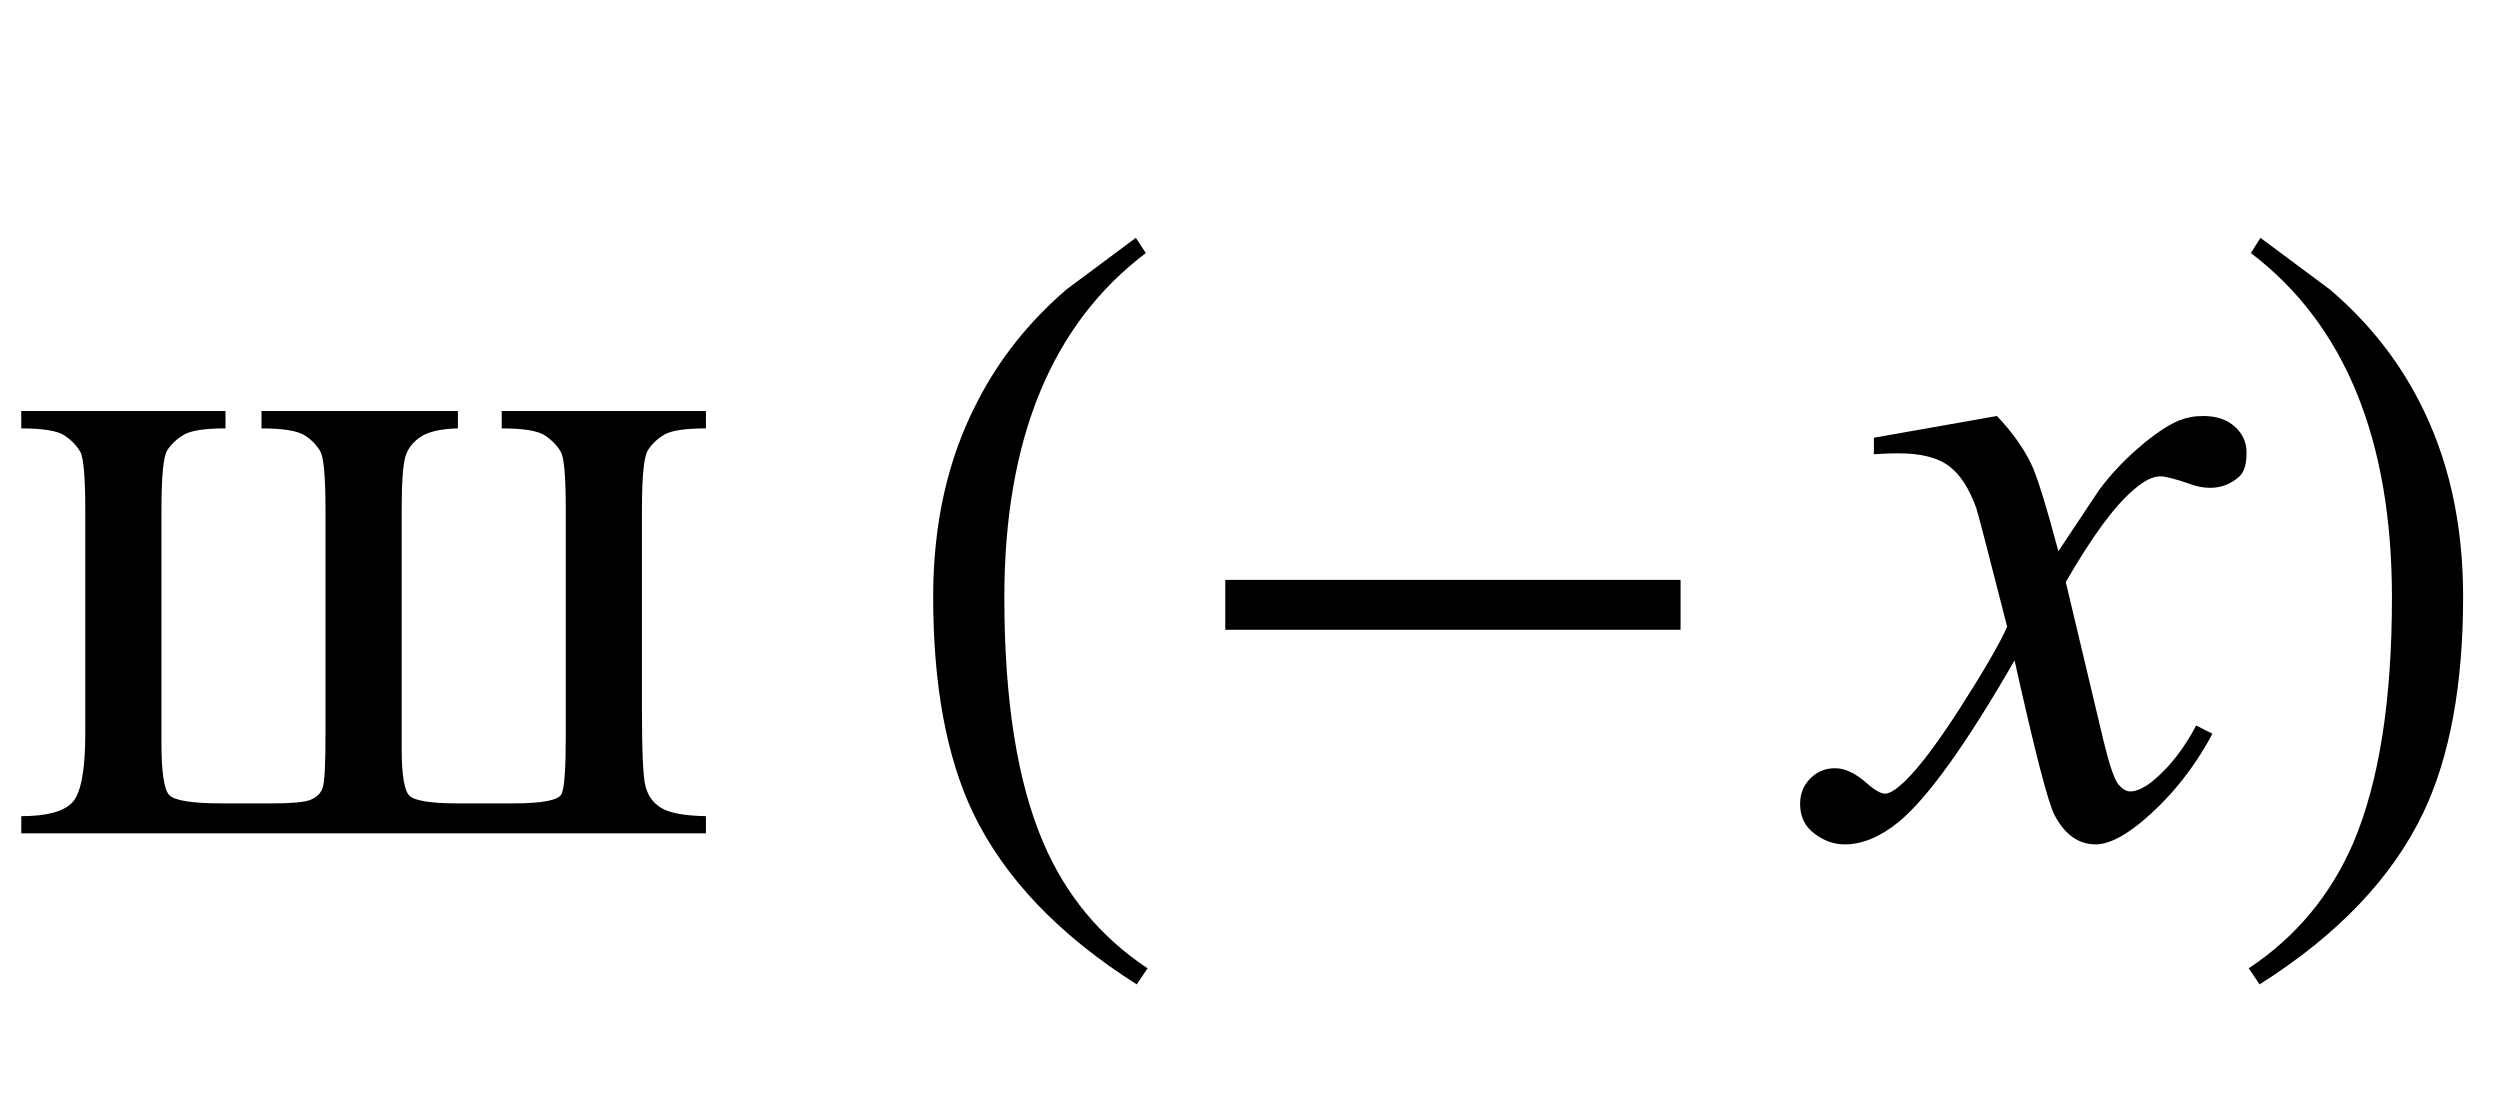 <?xml version="1.0" encoding="UTF-8"?>
<svg xmlns="http://www.w3.org/2000/svg" xmlns:xlink="http://www.w3.org/1999/xlink"  viewBox="0 0 45 20" version="1.1">
<defs>
<g>
<symbol overflow="visible" id="glyph0-0">
<path style="stroke:none;" d="M 2.359 0 L 2.359 -10.625 L 10.859 -10.625 L 10.859 0 Z M 2.625 -0.266 L 10.594 -0.266 L 10.594 -10.359 L 2.625 -10.359 Z M 2.625 -0.266 "/>
</symbol>
<symbol overflow="visible" id="glyph0-1">
<path style="stroke:none;" d="M 12.707 -0.309 L 12.707 0 L 0.383 0 L 0.383 -0.309 C 0.84 -0.309 1.148 -0.391 1.305 -0.559 C 1.457 -0.727 1.535 -1.137 1.535 -1.785 L 1.535 -5.82 C 1.535 -6.41 1.504 -6.762 1.445 -6.867 C 1.383 -6.977 1.289 -7.074 1.164 -7.16 C 1.035 -7.246 0.773 -7.289 0.383 -7.289 L 0.383 -7.602 L 4.059 -7.602 L 4.059 -7.289 C 3.688 -7.289 3.438 -7.25 3.312 -7.176 C 3.184 -7.102 3.086 -7.008 3.012 -6.898 C 2.941 -6.789 2.906 -6.426 2.906 -5.82 L 2.906 -1.625 C 2.906 -1.102 2.953 -0.789 3.047 -0.688 C 3.141 -0.59 3.457 -0.539 3.992 -0.539 L 4.891 -0.539 C 5.242 -0.539 5.477 -0.559 5.586 -0.602 C 5.695 -0.645 5.77 -0.715 5.805 -0.812 C 5.844 -0.914 5.859 -1.238 5.859 -1.793 L 5.859 -5.82 C 5.859 -6.406 5.828 -6.754 5.77 -6.867 C 5.707 -6.98 5.613 -7.082 5.484 -7.164 C 5.352 -7.246 5.094 -7.289 4.707 -7.289 L 4.707 -7.602 L 8.242 -7.602 L 8.242 -7.289 C 7.945 -7.281 7.723 -7.234 7.578 -7.141 C 7.434 -7.047 7.34 -6.926 7.297 -6.781 C 7.254 -6.637 7.23 -6.316 7.23 -5.82 L 7.23 -1.527 C 7.23 -1.051 7.277 -0.77 7.371 -0.676 C 7.465 -0.586 7.754 -0.539 8.242 -0.539 L 9.238 -0.539 C 9.77 -0.539 10.062 -0.598 10.109 -0.711 C 10.16 -0.824 10.184 -1.168 10.184 -1.742 L 10.184 -5.82 C 10.184 -6.41 10.156 -6.762 10.094 -6.867 C 10.031 -6.977 9.938 -7.074 9.812 -7.16 C 9.684 -7.246 9.426 -7.289 9.031 -7.289 L 9.031 -7.602 L 12.707 -7.602 L 12.707 -7.289 C 12.332 -7.289 12.082 -7.25 11.957 -7.176 C 11.832 -7.102 11.734 -7.008 11.664 -6.898 C 11.59 -6.789 11.555 -6.426 11.555 -5.82 L 11.555 -2.234 C 11.555 -1.492 11.574 -1.031 11.617 -0.855 C 11.66 -0.68 11.754 -0.547 11.902 -0.457 C 12.051 -0.367 12.32 -0.316 12.707 -0.309 Z M 12.707 -0.309 "/>
</symbol>
<symbol overflow="visible" id="glyph1-0">
<path style="stroke:none;" d="M 1 0 L 1 -12.797 L 7 -12.797 L 7 0 Z M 2 -1 L 6 -1 L 6 -11.797 L 2 -11.797 Z M 2 -1 "/>
</symbol>
<symbol overflow="visible" id="glyph1-1">
<path style="stroke:none;" d="M 4.656 2.43 L 4.461 2.719 C 3.055 1.828 2.07 0.793 1.508 -0.383 C 1.035 -1.383 0.797 -2.676 0.797 -4.258 C 0.797 -5.582 1.062 -6.754 1.594 -7.773 C 1.984 -8.535 2.52 -9.207 3.195 -9.789 C 3.613 -10.102 4.027 -10.41 4.445 -10.719 L 4.625 -10.445 C 2.926 -9.16 2.078 -7.09 2.078 -4.242 C 2.078 -2.395 2.312 -0.922 2.781 0.172 C 3.184 1.113 3.809 1.867 4.656 2.43 Z M 4.656 2.43 "/>
</symbol>
<symbol overflow="visible" id="glyph1-2">
<path style="stroke:none;" d="M 9.25 -3.664 L 1.055 -3.664 L 1.055 -4.562 L 9.25 -4.562 Z M 9.25 -3.664 "/>
</symbol>
<symbol overflow="visible" id="glyph1-3">
<path style="stroke:none;" d="M 4.336 -4.258 C 4.336 -2.676 4.098 -1.383 3.625 -0.383 C 3.066 0.793 2.082 1.828 0.672 2.719 L 0.477 2.43 C 1.324 1.867 1.953 1.113 2.359 0.172 C 2.824 -0.922 3.055 -2.395 3.055 -4.242 C 3.055 -7.09 2.207 -9.16 0.516 -10.445 L 0.688 -10.719 C 1.105 -10.41 1.52 -10.102 1.938 -9.789 C 2.621 -9.207 3.156 -8.535 3.547 -7.773 C 4.074 -6.754 4.336 -5.582 4.336 -4.258 Z M 4.336 -4.258 "/>
</symbol>
<symbol overflow="visible" id="glyph2-0">
<path style="stroke:none;" d="M 2.359 0 L 2.359 -10.625 L 10.859 -10.625 L 10.859 0 Z M 2.625 -0.266 L 10.594 -0.266 L 10.594 -10.359 L 2.625 -10.359 Z M 2.625 -0.266 "/>
</symbol>
<symbol overflow="visible" id="glyph2-1">
<path style="stroke:none;" d="M 2.945 -7.512 C 3.219 -7.223 3.422 -6.938 3.562 -6.648 C 3.66 -6.449 3.824 -5.926 4.051 -5.078 L 4.781 -6.176 C 4.977 -6.441 5.211 -6.695 5.488 -6.934 C 5.766 -7.176 6.008 -7.34 6.219 -7.43 C 6.352 -7.484 6.496 -7.512 6.656 -7.512 C 6.895 -7.512 7.086 -7.449 7.227 -7.32 C 7.367 -7.195 7.438 -7.039 7.438 -6.855 C 7.438 -6.645 7.395 -6.504 7.312 -6.426 C 7.156 -6.285 6.98 -6.219 6.781 -6.219 C 6.664 -6.219 6.539 -6.242 6.406 -6.293 C 6.148 -6.383 5.973 -6.426 5.887 -6.426 C 5.754 -6.426 5.594 -6.348 5.414 -6.191 C 5.07 -5.906 4.66 -5.348 4.184 -4.523 L 4.863 -1.668 C 4.969 -1.23 5.059 -0.969 5.129 -0.883 C 5.203 -0.797 5.273 -0.754 5.344 -0.754 C 5.461 -0.754 5.598 -0.82 5.754 -0.945 C 6.059 -1.199 6.316 -1.531 6.531 -1.941 L 6.824 -1.793 C 6.477 -1.141 6.031 -0.598 5.496 -0.164 C 5.191 0.078 4.934 0.199 4.723 0.199 C 4.414 0.199 4.168 0.023 3.984 -0.324 C 3.867 -0.539 3.629 -1.469 3.262 -3.113 C 2.398 -1.613 1.707 -0.648 1.188 -0.215 C 0.852 0.062 0.523 0.199 0.207 0.199 C -0.016 0.199 -0.215 0.117 -0.398 -0.043 C -0.531 -0.164 -0.598 -0.328 -0.598 -0.531 C -0.598 -0.715 -0.535 -0.867 -0.414 -0.988 C -0.293 -1.109 -0.145 -1.172 0.031 -1.172 C 0.211 -1.172 0.398 -1.082 0.598 -0.906 C 0.742 -0.777 0.852 -0.715 0.93 -0.715 C 0.996 -0.715 1.082 -0.758 1.188 -0.848 C 1.445 -1.059 1.801 -1.512 2.25 -2.207 C 2.699 -2.906 2.992 -3.41 3.129 -3.719 C 2.785 -5.062 2.602 -5.773 2.574 -5.852 C 2.445 -6.211 2.281 -6.465 2.074 -6.617 C 1.871 -6.766 1.57 -6.84 1.172 -6.84 C 1.043 -6.84 0.898 -6.836 0.73 -6.824 L 0.73 -7.121 Z M 2.945 -7.512 "/>
</symbol>
</g>
</defs>
<g id="surface869765">
<g style="fill:rgb(0%,0%,0%);fill-opacity:1;">
  <use xlink:href="#glyph0-1" x="0" y="15"/>
</g>
<g style="fill:rgb(0%,0%,0%);fill-opacity:1;">
  <use xlink:href="#glyph1-1" x="16" y="15"/>
</g>
<g style="fill:rgb(0%,0%,0%);fill-opacity:1;">
  <use xlink:href="#glyph1-2" x="21" y="15"/>
</g>
<g style="fill:rgb(0%,0%,0%);fill-opacity:1;">
  <use xlink:href="#glyph2-1" x="33" y="15"/>
</g>
<g style="fill:rgb(0%,0%,0%);fill-opacity:1;">
  <use xlink:href="#glyph1-3" x="40" y="15"/>
</g>
</g>
</svg>